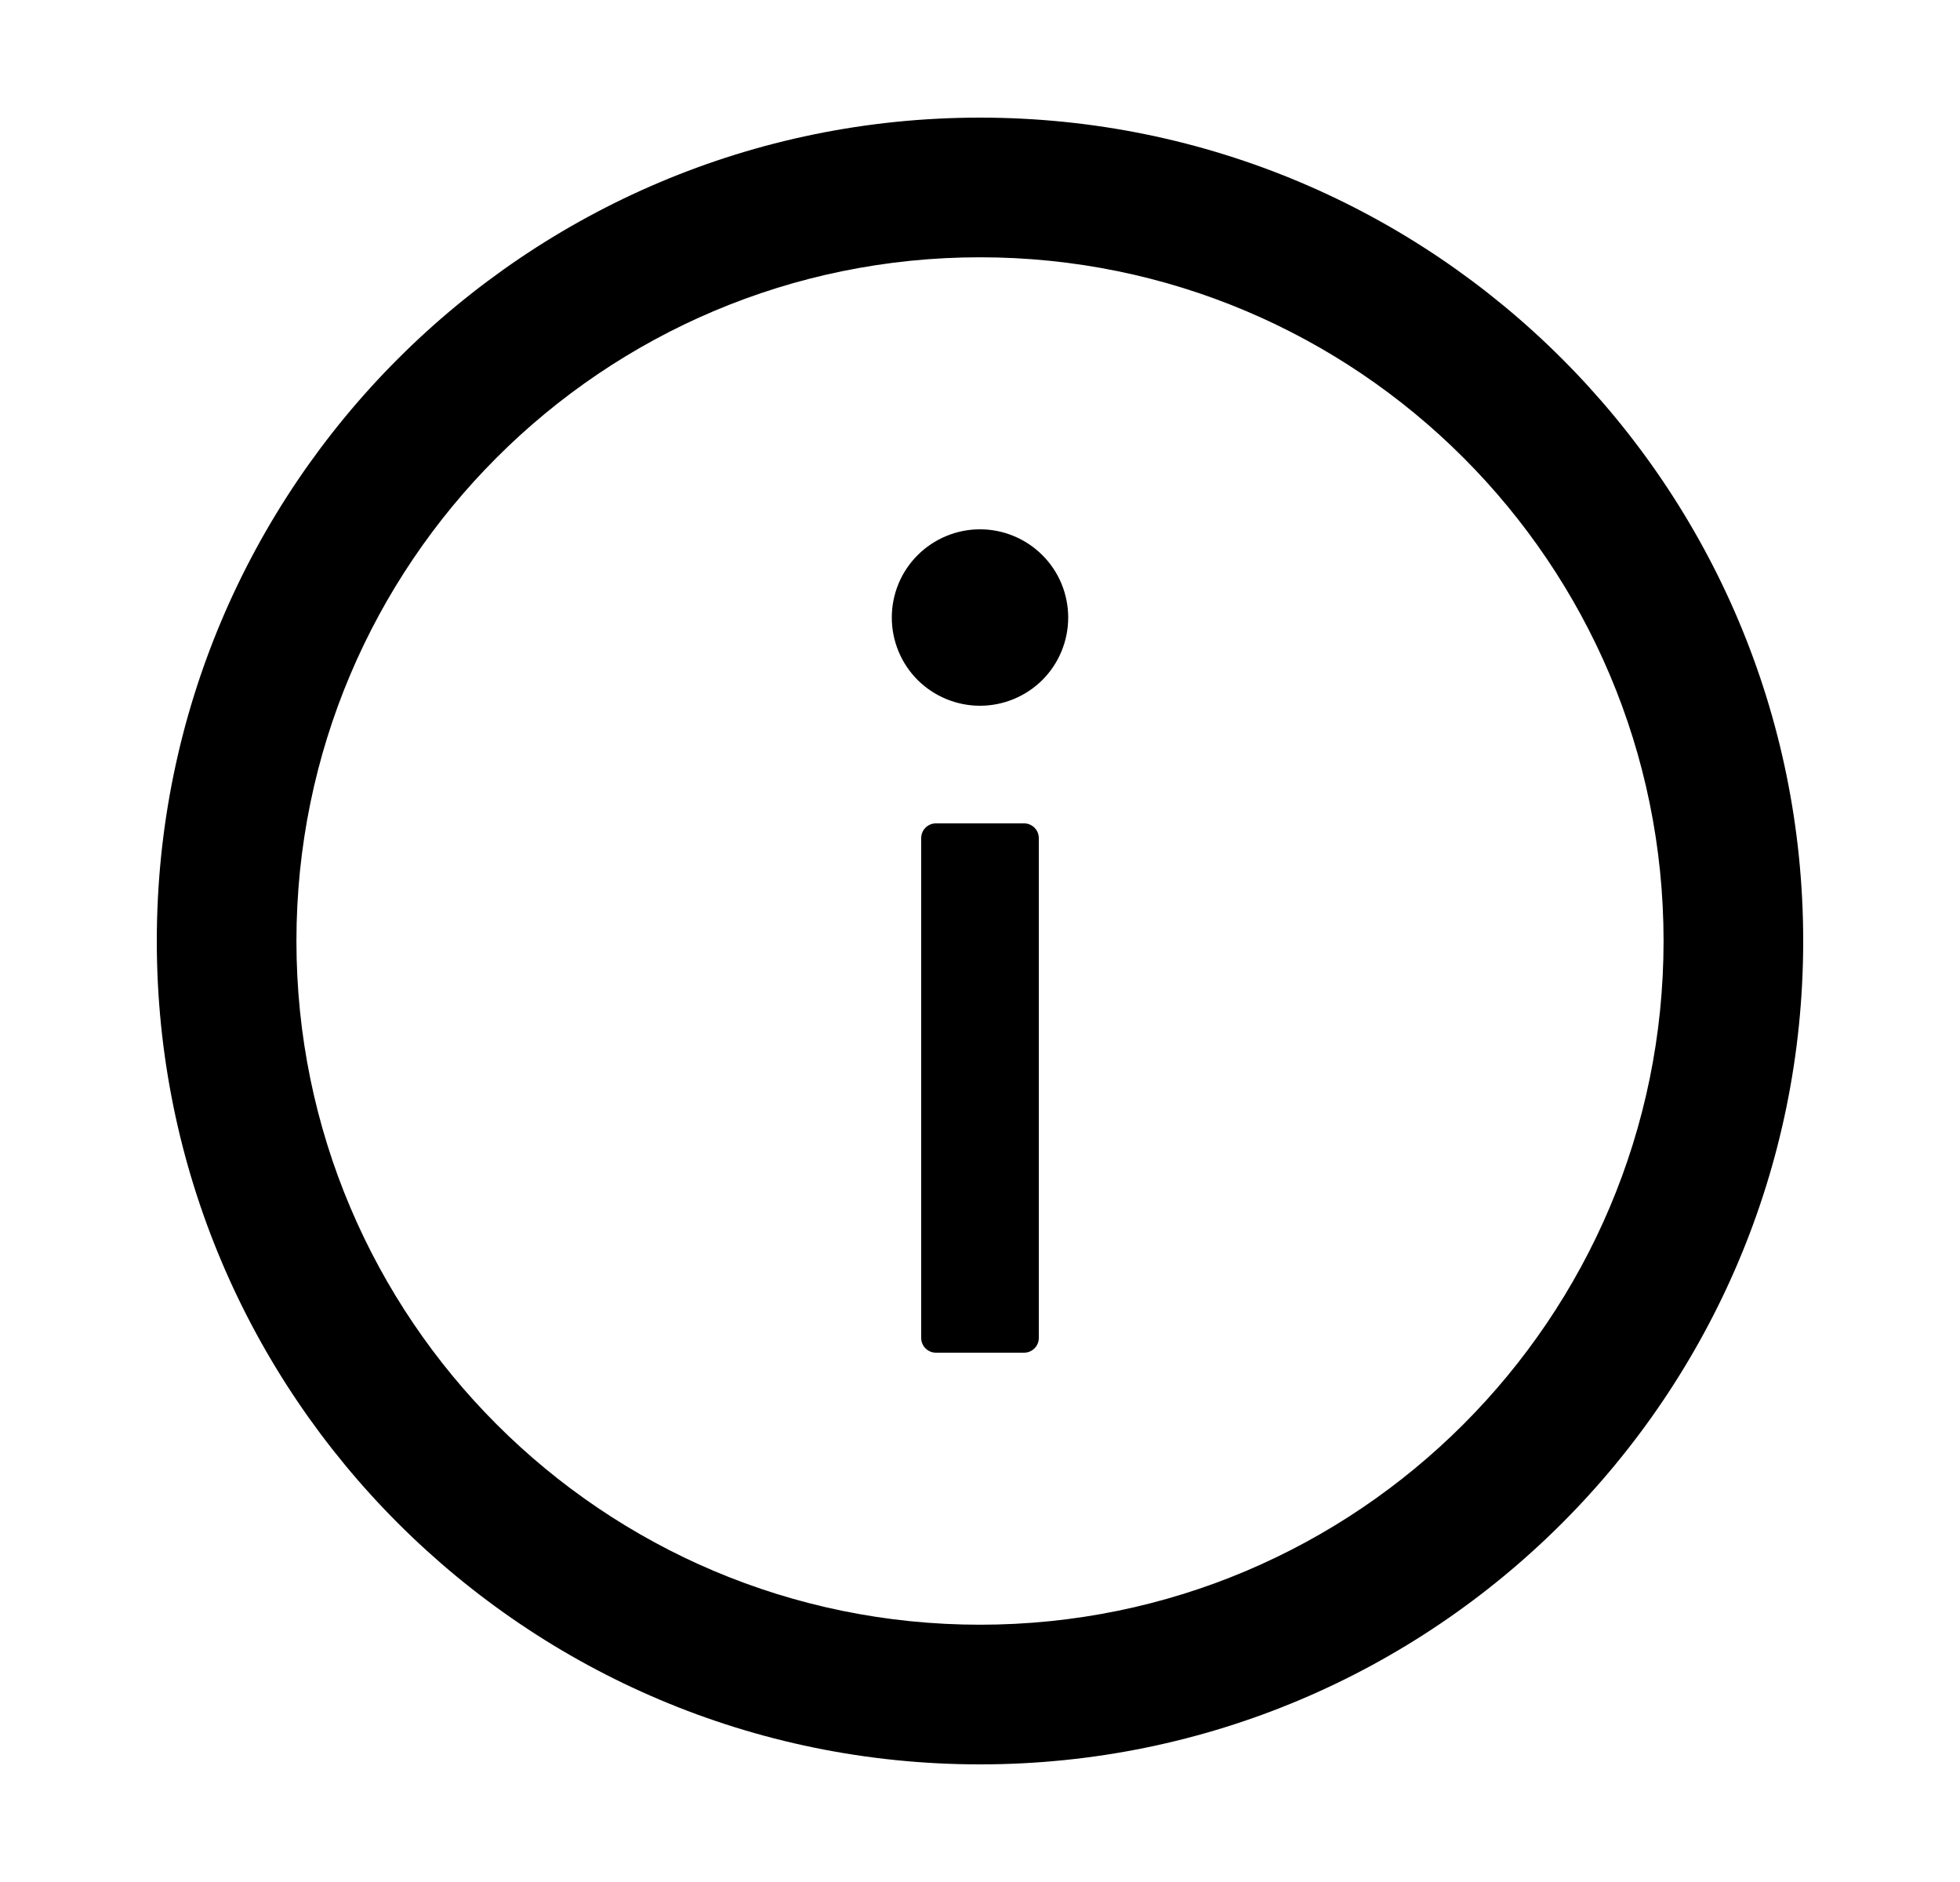 <svg width="25" height="24" viewBox="0 0 25 24" fill="none" xmlns="http://www.w3.org/2000/svg">
<path d="M12.5 1.5C6.702 1.5 2 6.202 2 12C2 17.798 6.702 22.5 12.5 22.5C18.298 22.5 23 17.798 23 12C23 6.202 18.298 1.5 12.5 1.5ZM12.5 20.719C7.686 20.719 3.781 16.814 3.781 12C3.781 7.186 7.686 3.281 12.5 3.281C17.314 3.281 21.219 7.186 21.219 12C21.219 16.814 17.314 20.719 12.5 20.719Z" fill="black"/>
<path d="M11.375 7.875C11.375 8.173 11.493 8.46 11.704 8.671C11.915 8.881 12.202 9 12.5 9C12.798 9 13.085 8.881 13.296 8.671C13.507 8.46 13.625 8.173 13.625 7.875C13.625 7.577 13.507 7.29 13.296 7.08C13.085 6.869 12.798 6.75 12.5 6.75C12.202 6.75 11.915 6.869 11.704 7.08C11.493 7.29 11.375 7.577 11.375 7.875ZM13.062 10.5H11.938C11.834 10.5 11.75 10.584 11.75 10.688V17.062C11.75 17.166 11.834 17.25 11.938 17.25H13.062C13.166 17.25 13.25 17.166 13.25 17.062V10.688C13.25 10.584 13.166 10.5 13.062 10.5Z" fill="black"/>
</svg>
